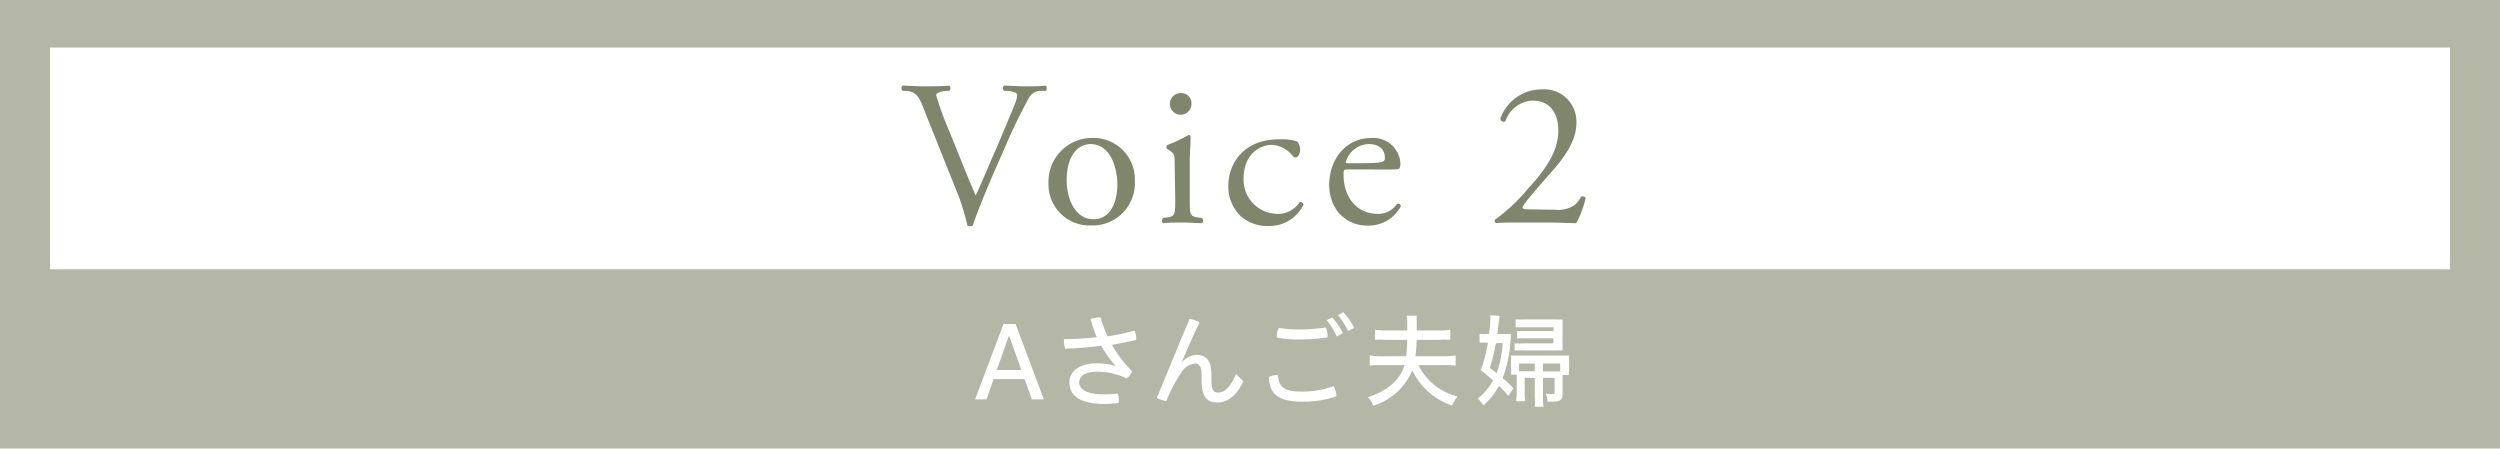 <svg xmlns="http://www.w3.org/2000/svg" viewBox="0 0 247.59 44.42"><defs><style>.cls-1{fill:#b4b7a6;}.cls-2{fill:#fff;}.cls-3{fill:#80866b;}.cls-4{fill:none;}</style></defs><g id="レイヤー_2" data-name="レイヤー 2"><g id="レイヤー_1-2" data-name="レイヤー 1"><rect class="cls-1" width="247.59" height="44.42"/><rect class="cls-2" x="4.95" y="4.71" width="237.69" height="21.96"/><path class="cls-3" d="M91.43,10.65C91,9.5,90.65,9.07,89.76,9l-.37,0a.36.36,0,0,1,0-.52c.6,0,1.26.07,2.14.07s1.62,0,2.49-.07a.37.37,0,0,1,0,.52l-.31,0c-.78.1-.94.23-1,.39a26.48,26.48,0,0,0,1,2.88c1,2.38,1.89,4.75,2.92,7.09.64-1.36,1.5-3.48,2-4.56.6-1.4,1.57-3.73,1.92-4.61a2.24,2.24,0,0,0,.18-.8c0-.14-.2-.31-.92-.39l-.37,0a.36.36,0,0,1,0-.52c.57,0,1.35.07,2.14.07s1.31,0,2-.07a.42.42,0,0,1,0,.52l-.62,0a1.33,1.33,0,0,0-1.07.72,51.3,51.3,0,0,0-2.3,4.73l-1.11,2.52c-.82,1.89-1.79,4.28-2.14,5.37a.4.4,0,0,1-.22.06.85.85,0,0,1-.31-.06A24.59,24.59,0,0,0,95,19.58Z"/><path class="cls-3" d="M112.39,17.91a4.19,4.19,0,0,1-4.33,4.42,4.07,4.07,0,0,1-4.22-4.24,4.32,4.32,0,0,1,4.38-4.43A4.1,4.1,0,0,1,112.39,17.91ZM108,14.27c-1.35,0-2.36,1.3-2.36,3.56,0,1.87.84,3.88,2.65,3.88s2.37-1.89,2.37-3.47C110.63,16.49,109.93,14.27,108,14.27Z"/><path class="cls-3" d="M116.33,16.14c0-.8,0-.9-.55-1.27l-.19-.12a.3.3,0,0,1,0-.38,13.52,13.52,0,0,0,2.12-1,.18.18,0,0,1,.2.12c0,.72-.08,1.71-.08,2.55v3.7c0,1.48,0,1.68.78,1.79l.43.06a.35.35,0,0,1,0,.51c-.61,0-1.21-.06-1.93-.06s-1.36,0-1.93.06a.36.36,0,0,1,0-.51l.43-.06c.76-.11.78-.31.78-1.79ZM118,10.29a1.07,1.07,0,0,1-2.14,0A1.07,1.07,0,0,1,117,9.22,1,1,0,0,1,118,10.29Z"/><path class="cls-3" d="M128.45,14a1.17,1.17,0,0,1,.31.83c0,.37-.2.76-.45.76a.35.35,0,0,1-.29-.15A2.81,2.81,0,0,0,126,14.35c-1.44,0-2.84,1.13-2.84,3.31a3.38,3.38,0,0,0,3.31,3.52A2.52,2.52,0,0,0,128.72,20a.32.32,0,0,1,.37.28,3.75,3.75,0,0,1-3.43,2.1,4,4,0,0,1-2.82-1,4.08,4.08,0,0,1-1.19-3c0-2.22,1.56-4.58,5-4.58A5.21,5.21,0,0,1,128.45,14Z"/><path class="cls-3" d="M133.61,16.78c-.53,0-.55,0-.55.55,0,2.08,1.21,3.85,3.41,3.85a2.22,2.22,0,0,0,1.89-1,.27.27,0,0,1,.37.25,3.59,3.59,0,0,1-3.23,1.91,3.7,3.7,0,0,1-3-1.36,4.4,4.4,0,0,1-.86-2.67c0-2.53,1.66-4.64,4.13-4.64a2.69,2.69,0,0,1,2.92,2.44,1.36,1.36,0,0,1-.08.54c-.06.12-.35.14-1.22.14Zm1.28-.62c1.52,0,2-.08,2.13-.2s.13-.13.13-.39c0-.58-.39-1.3-1.59-1.3a2.41,2.41,0,0,0-2.28,1.79s0,.1.15.1Z"/><path class="cls-3" d="M154,20.77a2.89,2.89,0,0,0,1.93-.46,2.58,2.58,0,0,0,.66-.84.4.4,0,0,1,.45.13,9.6,9.6,0,0,1-.94,2.5c-.85,0-1.71-.06-2.66-.06h-3c-1.15,0-1.82,0-2.28.06a.29.29,0,0,1-.14-.26c0-.07.1-.15.23-.23a17.41,17.41,0,0,0,3.14-3c1.36-1.46,2.94-3.45,2.94-5.65,0-1.87-.91-3-2.57-3a3,3,0,0,0-2.67,2.05.33.33,0,0,1-.5-.26,4.34,4.34,0,0,1,4.14-2.9,3.19,3.19,0,0,1,3.39,3.35c0,1.27-.6,2.67-2.2,4.52l-1.26,1.44c-1.68,1.93-1.87,2.26-1.87,2.38s.11.19.64.19Z"/><path class="cls-4" d="M94,39.23l2.81-7.46H98l2.8,7.46H99.65l-.72-2H95.86l-.7,2Zm2.14-2.91H98.6L97.38,32.9Z"/><path class="cls-4" d="M108,35.92a9.8,9.8,0,0,1-1.42-2,33.42,33.42,0,0,1-3.58.29,2.63,2.63,0,0,1-.12-.76,1,1,0,0,1,0-.18,27.26,27.26,0,0,0,3.25-.2,13.25,13.25,0,0,1-.68-1.84,2.79,2.79,0,0,1,1-.16,11.68,11.68,0,0,0,.69,1.87,20.65,20.65,0,0,0,2.66-.57,1.84,1.84,0,0,1,.18.8v.12c-.72.18-1.56.34-2.41.49a12.41,12.41,0,0,0,2,2.62,1.64,1.64,0,0,1-.54.7,7.06,7.06,0,0,0-2.89-.66c-1.38,0-1.81.54-1.81,1.09s.6,1.16,2.41,1.16a13.18,13.18,0,0,0,1.41-.08,2.18,2.18,0,0,1,.1.66,2.11,2.11,0,0,1,0,.26,9.7,9.7,0,0,1-1.49.1c-2.35,0-3.4-.85-3.4-2.11,0-1,.84-1.91,2.75-1.91a6.11,6.11,0,0,1,1.88.29Z"/><path class="cls-4" d="M115.26,31.27a2.6,2.6,0,0,1,1,.34c-.68,1.39-1.28,2.77-1.79,4l0,0a2.11,2.11,0,0,1,1.5-.79c.92,0,1.46.58,1.46,1.9v.59c0,1,.25,1.25.65,1.25.6,0,1.15-.38,1.79-1.84l.72.72c-.71,1.52-1.6,2.09-2.6,2.09s-1.54-.58-1.54-2.07v-.55c0-.89-.2-1.2-.7-1.2a1.86,1.86,0,0,0-1.31.88A15,15,0,0,0,113,39.4a2.68,2.68,0,0,1-.94-.32Z"/><path class="cls-4" d="M129.81,38.93a10,10,0,0,1-3.44.52c-2.3,0-3.23-.8-3.24-2.43a1.72,1.72,0,0,1,.77-.19H124c.07,1.18.6,1.63,2.33,1.63a9.28,9.28,0,0,0,3.18-.54A1.92,1.92,0,0,1,129.81,38.93Zm-3.74-5.63a10.12,10.12,0,0,1-2.16-.19V33a1.76,1.76,0,0,1,.2-.84,10.88,10.88,0,0,0,2,.16,17.94,17.94,0,0,0,2.71-.2,2.13,2.13,0,0,1,.16.81.91.91,0,0,1,0,.17A19,19,0,0,1,126.07,33.3Zm3.33-2.18a6.45,6.45,0,0,1,1.06,1.6l-.61.33a7.06,7.06,0,0,0-1-1.62Zm1.08-.53a6.17,6.17,0,0,1,1.09,1.56l-.6.32a7.49,7.49,0,0,0-1-1.57Z"/><path class="cls-4" d="M137.94,35.83a5.84,5.84,0,0,0,3.86,3.11,4.45,4.45,0,0,0-.53.9,6.68,6.68,0,0,1-3.94-3.49,6.12,6.12,0,0,1-3.84,3.51A2.36,2.36,0,0,0,133,39c2-.66,3.21-1.75,3.63-3.19h-2.32a8.73,8.73,0,0,0-1.13.06v-1a6.92,6.92,0,0,0,1.13.07h2.48a12.12,12.12,0,0,0,.1-1.63h-2a8.68,8.68,0,0,0-1.14.06v-1a7,7,0,0,0,1.13.07h2c0-.19,0-.49,0-.7a4.75,4.75,0,0,0-.05-.77h1a3.15,3.15,0,0,0-.05.56,3.48,3.48,0,0,0,0,.46v.45H140a6.27,6.27,0,0,0,1.15-.07v1a7.6,7.6,0,0,0-1.14-.06h-2.19a16,16,0,0,1-.12,1.63h2.8a6.32,6.32,0,0,0,1.16-.07v1a8.14,8.14,0,0,0-1.15-.06Z"/><path class="cls-4" d="M147.06,33.37a13,13,0,0,1-.78,3.76c.42.36.6.53,1.06,1l-.5.76a12.86,12.86,0,0,0-.93-1,7.09,7.09,0,0,1-1.55,1.94,3.32,3.32,0,0,0-.55-.69,5.4,5.4,0,0,0,1.51-1.79,14.18,14.18,0,0,0-1.21-1,15.64,15.64,0,0,0,.71-2.73h-.09a3.65,3.65,0,0,0-.74,0v-.87a5,5,0,0,0,.79,0h.15a15.44,15.44,0,0,0,.13-1.63V31l.91.09c0,.2-.09.61-.16,1.23,0,.22,0,.29-.07.55h.52a6.09,6.09,0,0,0,.83,0,1.77,1.77,0,0,0,0,.19Zm-1.45.31a20.86,20.86,0,0,1-.61,2.45c.35.25.45.32.68.51a10.41,10.41,0,0,0,.59-3Zm6.59,3.14v1.82c0,.57-.21.77-.86.77l-.62,0a2,2,0,0,0-.18-.8,5.1,5.1,0,0,0,.66.06c.18,0,.22,0,.22-.17V37.1h-1.15V39a6.62,6.62,0,0,0,0,1h-.9a6.61,6.61,0,0,0,.05-1V37.1h-1v1.39a6.21,6.21,0,0,0,0,.92h-.9a6.4,6.4,0,0,0,.06-1V37.13c0-.13,0-.17,0-.35h-.57a3.48,3.48,0,0,0,0-.63V35.5a3.93,3.93,0,0,0,0-.61q.33,0,.87,0h4c.46,0,.62,0,.89,0a5.21,5.21,0,0,0,0,.6v.7a3.77,3.77,0,0,0,0,.63Zm-.86-4.73h-2.78c-.37,0-.85,0-1,0v-.77a9.49,9.49,0,0,0,1,0h2.76a7.71,7.71,0,0,0,.9,0,5.72,5.72,0,0,0,0,.76v1.62a5.18,5.18,0,0,0,0,.7,6.51,6.51,0,0,0-.75,0h-3a8.63,8.63,0,0,0-1,0V33.7a8.12,8.12,0,0,0,1,0h2.84v-.49h-2.67c-.36,0-.65,0-.92,0v-.73c.25,0,.51,0,.91,0h2.68Zm-3.44,3.55v.77h1.57v-.78Zm4.07,0h-1.7v.78H152Z"/><path class="cls-2" d="M96.57,39.55l2.81-7.46h1.2l2.8,7.46h-1.19l-.72-2H98.4l-.7,2Zm2.15-2.91h2.43l-1.22-3.42Z"/><path class="cls-2" d="M110.49,36.24a10.21,10.21,0,0,1-1.42-2,33.42,33.42,0,0,1-3.58.29,2.63,2.63,0,0,1-.12-.76,1,1,0,0,1,0-.18,27.26,27.26,0,0,0,3.25-.2A14.67,14.67,0,0,1,108,31.6a2.83,2.83,0,0,1,1-.16,11.68,11.68,0,0,0,.69,1.87,20.65,20.65,0,0,0,2.66-.57,1.84,1.84,0,0,1,.18.8v.12c-.72.18-1.56.34-2.41.49a12.41,12.41,0,0,0,2,2.62,1.56,1.56,0,0,1-.54.7,7,7,0,0,0-2.89-.66c-1.38,0-1.81.54-1.81,1.09s.6,1.16,2.41,1.16a13.18,13.18,0,0,0,1.41-.08,1.91,1.91,0,0,1,.1.66c0,.09,0,.18,0,.26a9.93,9.93,0,0,1-1.5.1c-2.35,0-3.39-.85-3.39-2.11,0-1,.83-1.91,2.74-1.91a6.11,6.11,0,0,1,1.88.29Z"/><path class="cls-2" d="M117.8,31.59a2.54,2.54,0,0,1,1,.34c-.67,1.39-1.28,2.77-1.79,4l0,0a2.11,2.11,0,0,1,1.5-.79c.92,0,1.46.58,1.46,1.9v.59c0,1,.25,1.25.65,1.25.6,0,1.16-.38,1.79-1.84l.72.72c-.71,1.52-1.6,2.1-2.6,2.1S119,39.24,119,37.75V37.2c0-.89-.2-1.2-.7-1.2a1.82,1.82,0,0,0-1.3.88,14.69,14.69,0,0,0-1.49,2.84,2.68,2.68,0,0,1-.94-.32Z"/><path class="cls-2" d="M132.35,39.25a10,10,0,0,1-3.44.53c-2.3,0-3.23-.81-3.24-2.44a1.72,1.72,0,0,1,.77-.19h.13c.07,1.18.6,1.63,2.33,1.63a9,9,0,0,0,3.18-.54A1.92,1.92,0,0,1,132.35,39.25Zm-3.74-5.63a10.12,10.12,0,0,1-2.16-.19v-.12a1.76,1.76,0,0,1,.2-.84,10.88,10.88,0,0,0,1.95.16,17.84,17.84,0,0,0,2.71-.2,2.13,2.13,0,0,1,.16.81.91.91,0,0,1,0,.17A18.86,18.86,0,0,1,128.61,33.62Zm3.33-2.18A6.45,6.45,0,0,1,133,33l-.61.33a7.06,7.06,0,0,0-1-1.62Zm1.08-.53a6.17,6.17,0,0,1,1.09,1.56l-.6.32a7.11,7.11,0,0,0-1-1.57Z"/><path class="cls-2" d="M140.48,36.16a5.85,5.85,0,0,0,3.87,3.1,4.29,4.29,0,0,0-.54.9,6.68,6.68,0,0,1-3.94-3.49A6.12,6.12,0,0,1,136,40.18a2.36,2.36,0,0,0-.53-.84c2-.66,3.21-1.75,3.63-3.18h-2.32a9,9,0,0,0-1.13.05v-1a6.92,6.92,0,0,0,1.13.07h2.48a13.75,13.75,0,0,0,.11-1.62h-2.05a9,9,0,0,0-1.14,0v-1a7,7,0,0,0,1.13.07h2.06c0-.19,0-.49,0-.7a4.72,4.72,0,0,0-.06-.77h1a3.15,3.15,0,0,0,0,.56,3.48,3.48,0,0,0,0,.46v.45h2.17a6.19,6.19,0,0,0,1.15-.07v1a7.87,7.87,0,0,0-1.14,0h-2.19a16,16,0,0,1-.12,1.62H143a6.32,6.32,0,0,0,1.16-.07v1a8.47,8.47,0,0,0-1.15-.05Z"/><path class="cls-2" d="M149.6,33.7a13,13,0,0,1-.78,3.75c.42.36.6.53,1.06,1l-.5.76a12.83,12.83,0,0,0-.93-1,6.91,6.91,0,0,1-1.55,1.94,3.32,3.32,0,0,0-.55-.69,5.4,5.4,0,0,0,1.51-1.79,14.56,14.56,0,0,0-1.21-1,15.64,15.64,0,0,0,.71-2.73h-.09a3.65,3.65,0,0,0-.74,0v-.87a5,5,0,0,0,.79,0h.15a13.14,13.14,0,0,0,.13-1.63v-.23l.91.08c0,.2-.09.61-.16,1.23,0,.22,0,.29-.07.55h.53a6,6,0,0,0,.82,0,1.77,1.77,0,0,0,0,.19Zm-1.45.3a22.58,22.58,0,0,1-.6,2.45c.34.25.44.32.67.51a10.07,10.07,0,0,0,.59-3Zm6.6,3.14V39c0,.57-.22.77-.87.77l-.62,0a2,2,0,0,0-.18-.8,5.25,5.25,0,0,0,.66.06c.18,0,.22,0,.22-.17V37.42h-1.15v1.86a6.54,6.54,0,0,0,.05,1H152a6.61,6.61,0,0,0,0-1V37.42h-1v1.39a6.21,6.21,0,0,0,.05.92h-.9a6.4,6.4,0,0,0,.06-1V37.45c0-.12,0-.17,0-.35h-.57a3.48,3.48,0,0,0,0-.63v-.65a3.93,3.93,0,0,0,0-.61q.33,0,.87,0h4c.46,0,.62,0,.89,0a5.21,5.21,0,0,0,0,.6v.7a3.77,3.77,0,0,0,0,.63Zm-.87-4.73H151.1c-.37,0-.85,0-1,0v-.78a9.55,9.55,0,0,0,1,0h2.75a7.71,7.71,0,0,0,.9,0c0,.24,0,.45,0,.76v1.62c0,.28,0,.45,0,.7a6.51,6.51,0,0,0-.75,0h-3a8.63,8.63,0,0,0-1,0V34a8.12,8.12,0,0,0,1,0h2.84v-.49h-2.66c-.37,0-.66,0-.93,0v-.73c.25,0,.51,0,.92,0h2.67ZM150.44,36v.77H152V36Zm4.07,0h-1.7v.78h1.7Z"/></g></g></svg>